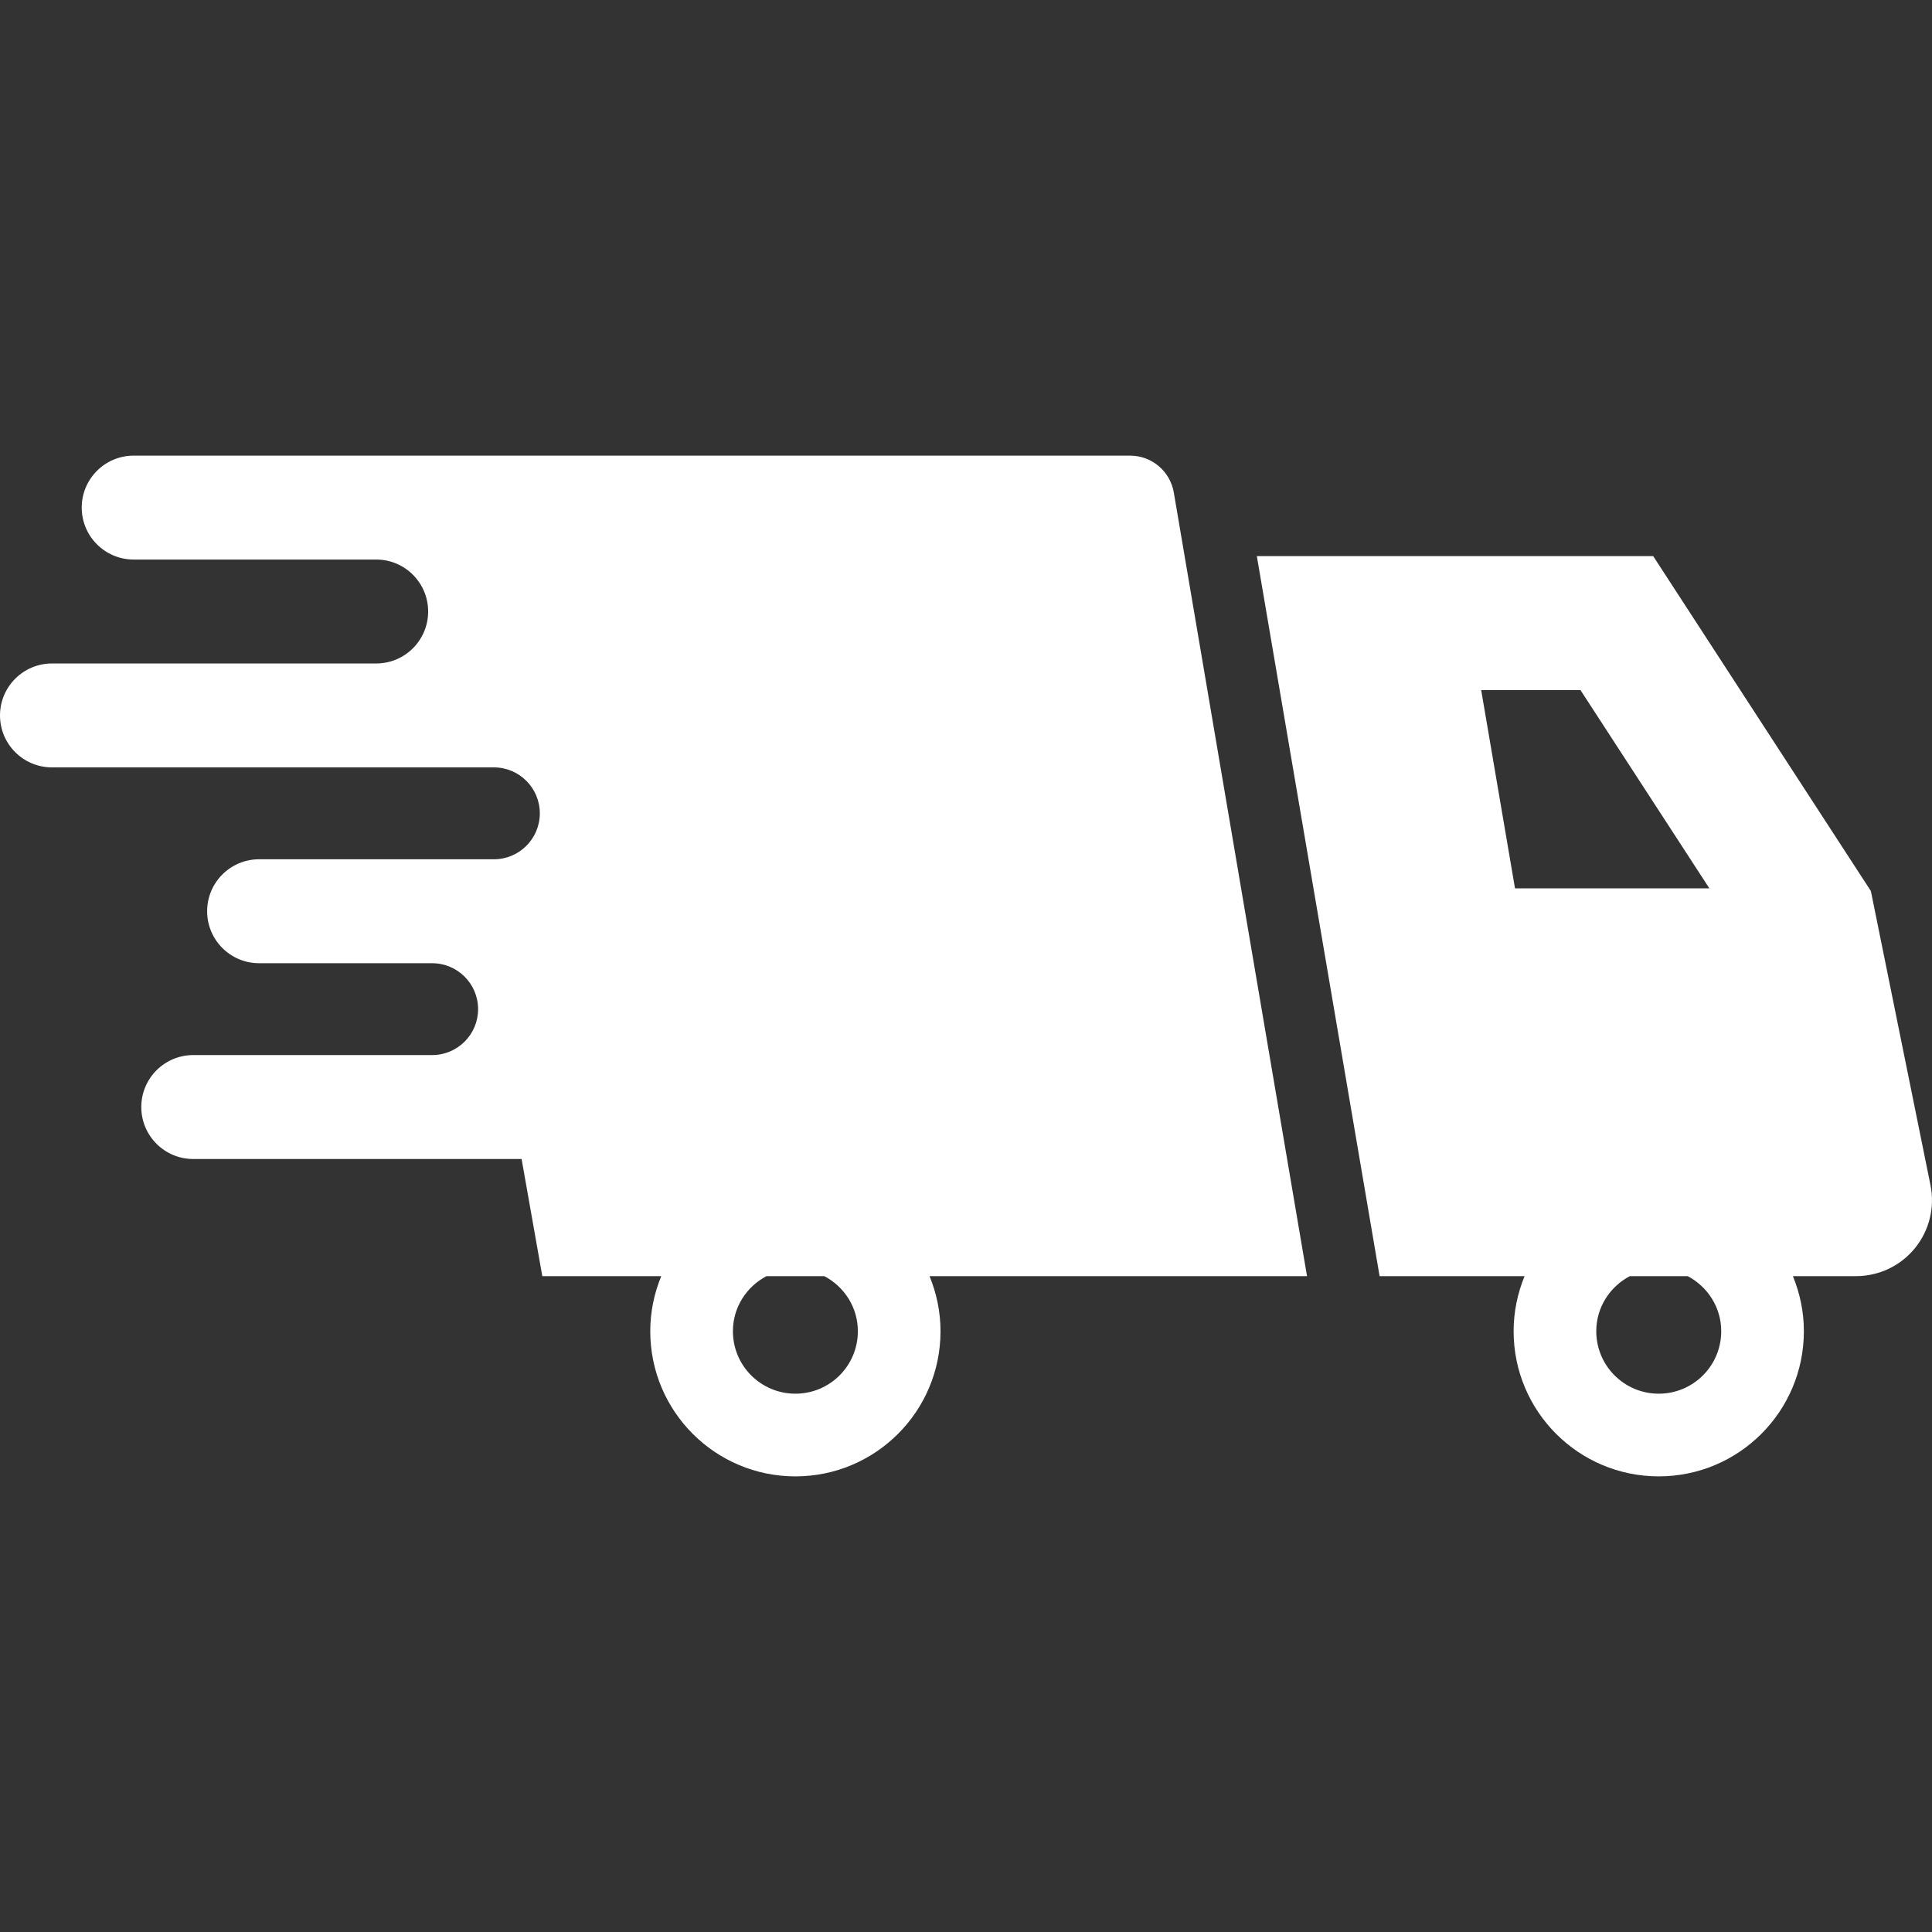 <svg xmlns="http://www.w3.org/2000/svg" fill="none" viewBox="0 0 2048 2048" height="2048" width="2048">
<rect x="0" y="0" width="2048" height="2048" fill="#333333" stroke="none"/>
<g clip-path="url(#clip0_1496_2217)">
<path fill="white" d="M1244.28 522.06C1240.42 499.496 1220.87 482.988 1197.96 482.988H141.72C111.28 482.988 86.632 507.664 86.632 538.048C86.632 568.488 111.28 593.136 141.72 593.136H398.772C429.212 593.136 453.86 617.816 453.86 648.228C453.86 678.64 429.212 703.316 398.772 703.316H55.088C24.676 703.316 0 727.992 0 758.404C0 788.816 24.676 813.46 55.088 813.46H523.544C550.424 813.46 572.232 835.3 572.232 862.18C572.232 889.06 550.424 910.868 523.544 910.868H274.66C244.22 910.868 219.572 935.548 219.572 965.96C219.572 996.368 244.22 1021.05 274.66 1021.05H458.088C484.992 1021.05 506.804 1042.86 506.804 1069.74C506.804 1096.61 484.992 1118.42 458.088 1118.42H204.86C174.42 1118.42 149.772 1143.1 149.772 1173.51C149.772 1203.92 174.42 1228.6 204.86 1228.6H552.916L574.868 1352.77H700.948C693.532 1370.78 689.304 1390.45 689.304 1411.16C689.304 1496.14 758.176 1565.02 843.16 1565.02C928.108 1565.02 996.984 1496.14 996.984 1411.16C996.984 1390.45 992.756 1370.78 985.34 1352.77H1385.5L1244.28 522.06ZM909.368 1411.16C909.368 1447.74 879.74 1477.37 843.156 1477.37C806.548 1477.37 776.916 1447.74 776.916 1411.16C776.916 1385.7 791.424 1363.86 812.484 1352.76H873.8C894.856 1363.86 909.368 1385.7 909.368 1411.16Z"></path>
<path fill="white" d="M2046.39 1256.29L1983.2 944.524L1752.44 589.488H1332.3L1462.43 1352.76H1616.11C1608.73 1370.78 1604.5 1390.45 1604.5 1411.16C1604.5 1496.14 1673.37 1565.01 1758.32 1565.01C1843.3 1565.01 1912.18 1496.14 1912.18 1411.16C1912.18 1390.45 1907.95 1370.78 1900.54 1352.76H1967.5C1991.66 1352.76 2014.54 1341.93 2029.83 1323.22C2045.09 1304.54 2051.2 1279.95 2046.39 1256.29ZM1570.12 731.528H1675.37L1812.02 941.716H1605.97L1570.12 731.528ZM1824.56 1411.16C1824.56 1447.74 1794.93 1477.37 1758.32 1477.37C1721.77 1477.37 1692.11 1447.74 1692.11 1411.16C1692.11 1385.7 1706.65 1363.86 1727.68 1352.76H1789C1810.05 1363.86 1824.56 1385.7 1824.56 1411.16Z"></path>
</g>
<defs>
<clipPath id="clip0_1496_2217">
<rect fill="white" height="2048" width="2048"></rect>
</clipPath>
</defs>
</svg>
